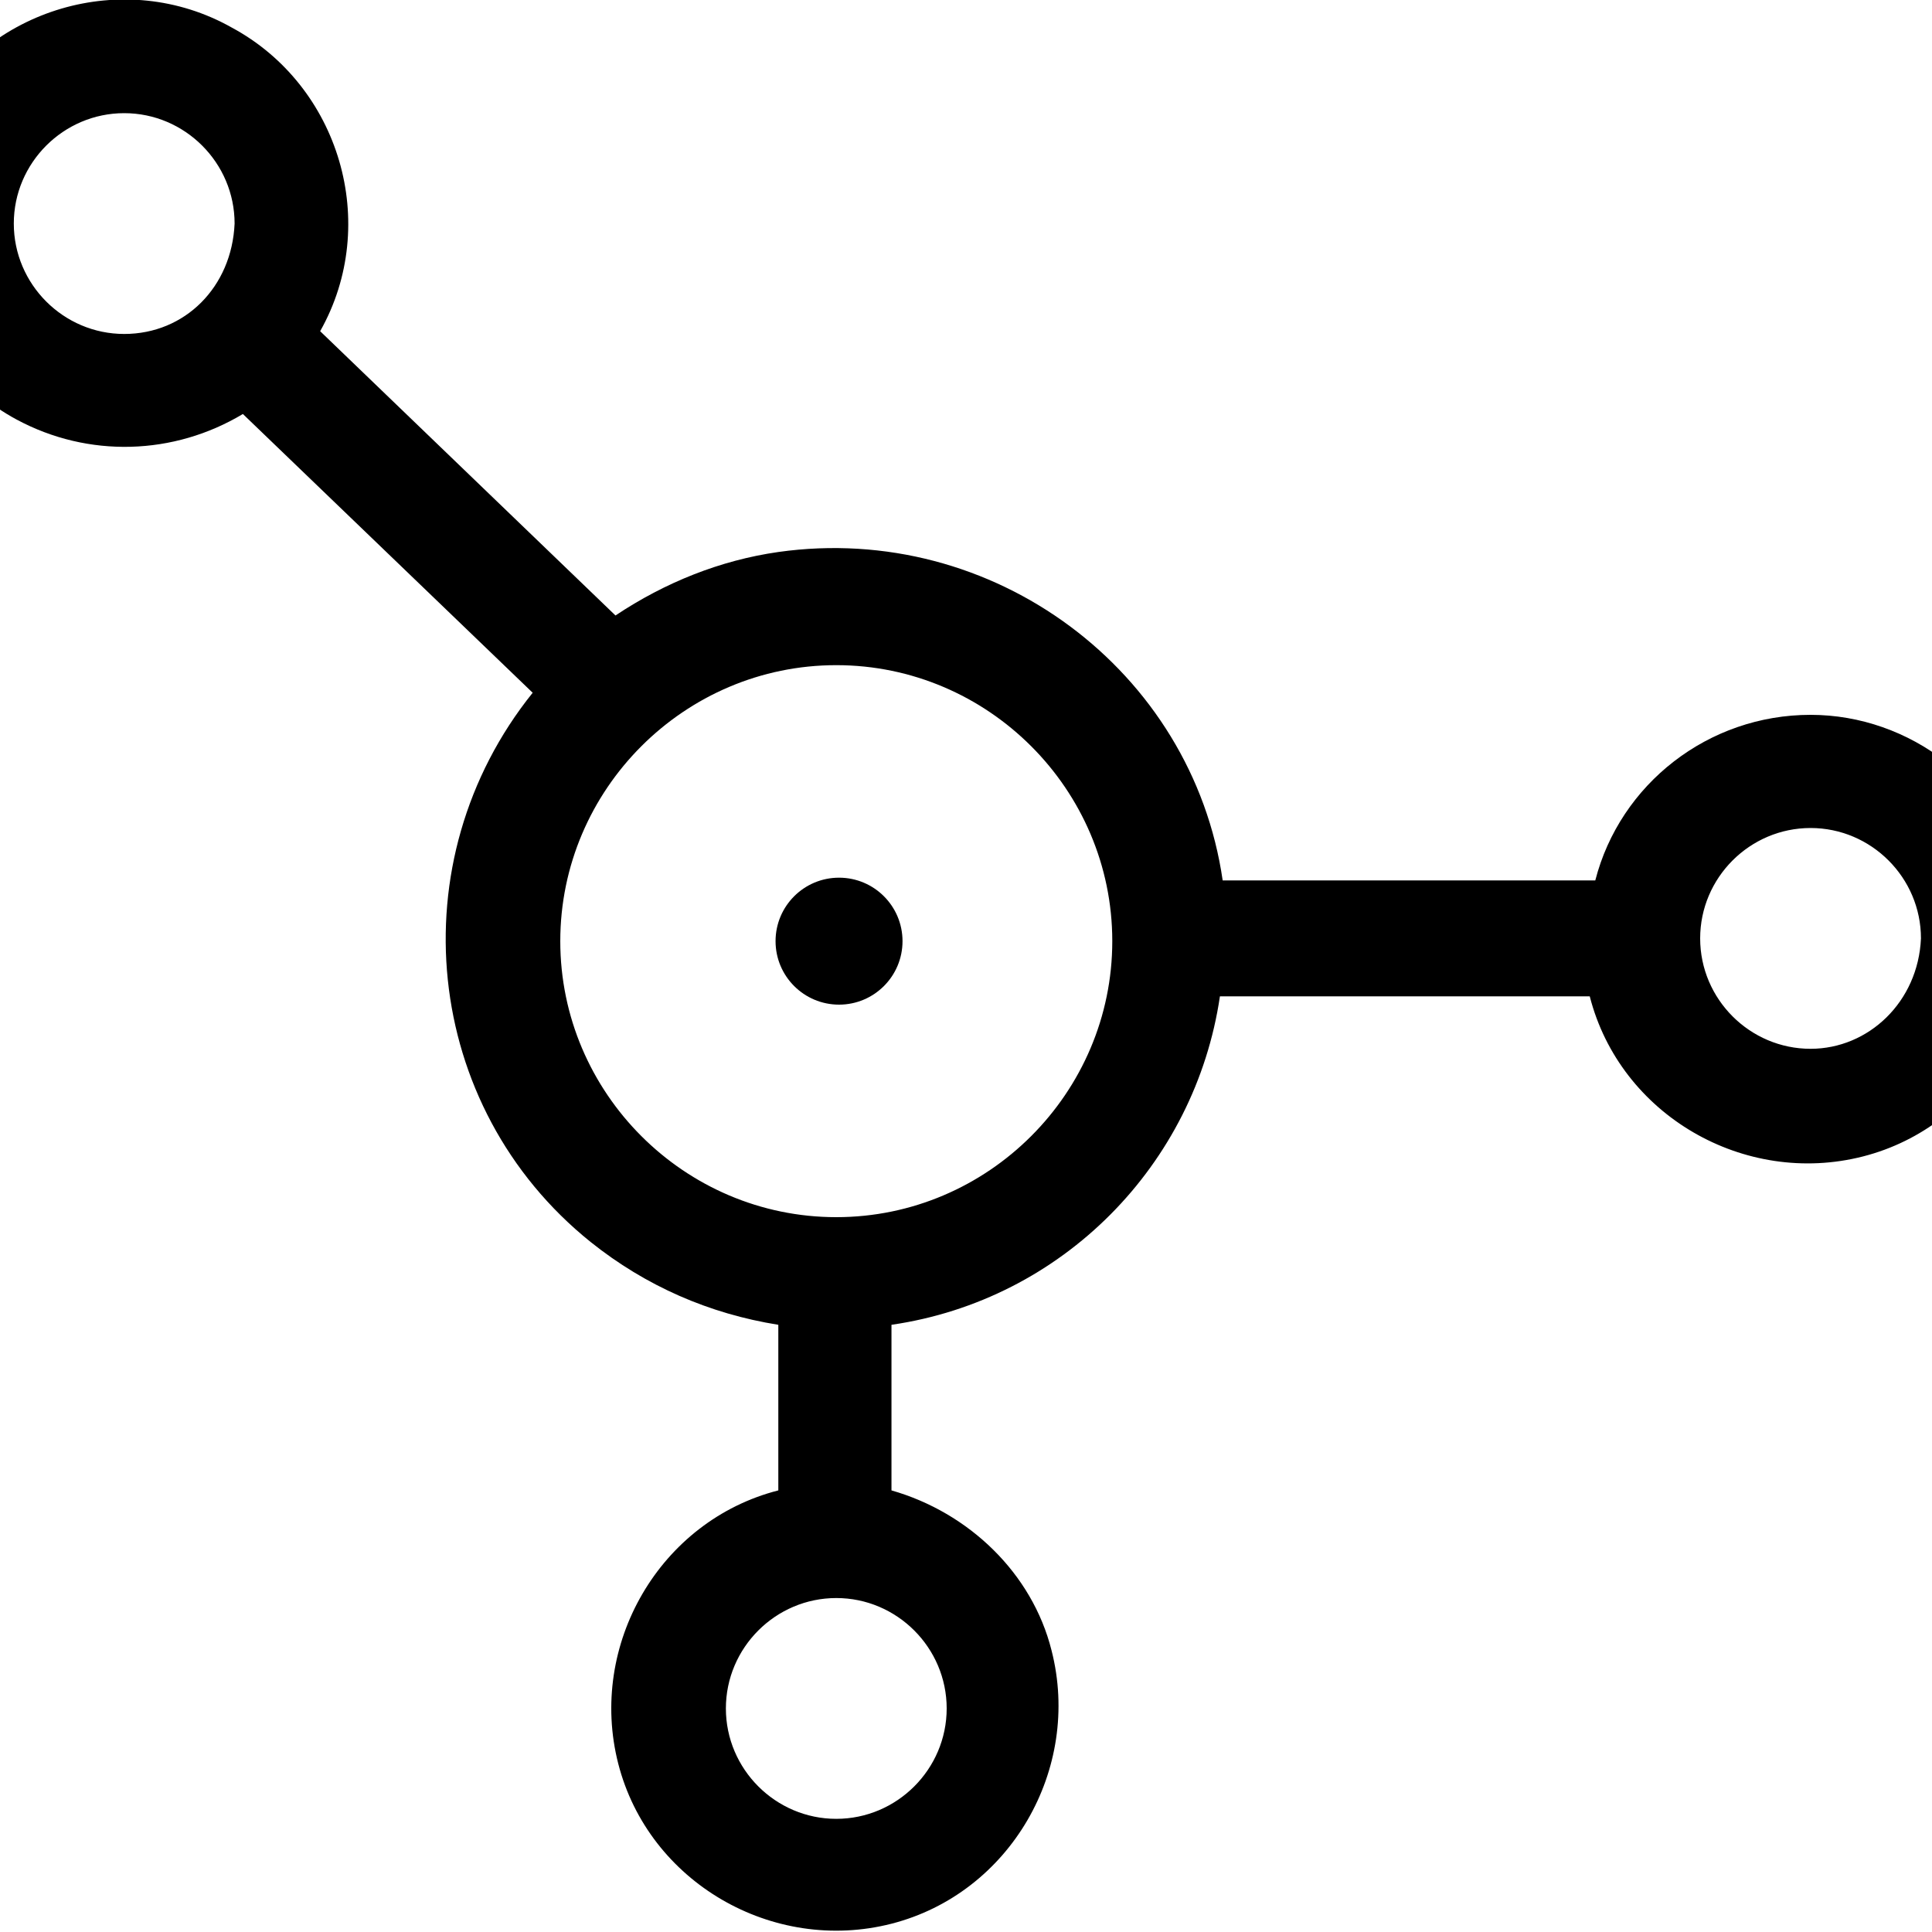 <?xml version="1.0" encoding="utf-8"?>
<!-- Generator: Adobe Illustrator 25.0.0, SVG Export Plug-In . SVG Version: 6.00 Build 0)  -->
<svg version="1.1" id="Layer_1" xmlns="http://www.w3.org/2000/svg" xmlns:xlink="http://www.w3.org/1999/xlink" x="0px" y="0px"
	 viewBox="0 0 70 70" style="enable-background:new 0 0 70 70;" xml:space="preserve">
<g>
	<path d="M65.6,25.9c-3.7,0-6.9,2.5-7.8,6H44.3C43.2,24.3,36,18.9,28.2,20c-2.1,0.3-4.1,1.1-5.9,2.3L11.6,12c2.2-3.9,0.7-8.9-3.2-11
		c-3.9-2.2-8.9-0.7-11,3.2s-0.7,8.9,3.2,11c2.6,1.4,5.7,1.3,8.2-0.2l10.5,10.1c-4.9,6.1-4,15,2.1,19.9c2,1.6,4.3,2.6,6.8,3v6
		c-4.3,1.1-6.9,5.6-5.8,9.9c1.1,4.3,5.6,6.9,9.9,5.8c4.3-1.1,6.9-5.6,5.8-9.9c-0.7-2.8-3-5-5.8-5.8v-6c6.2-0.9,11-5.8,11.9-11.9
		h13.4c1.1,4.3,5.6,6.9,9.9,5.8c4.3-1.1,6.9-5.6,5.8-9.9C72.5,28.4,69.2,25.9,65.6,25.9L65.6,25.9z M4.5,12.1c-2.2,0-4-1.8-4-4
		c0-2.2,1.8-4,4-4c2.2,0,4,1.8,4,4C8.4,10.4,6.7,12.1,4.5,12.1L4.5,12.1z M34.3,61.9c0,2.2-1.8,4-4,4c-2.2,0-4-1.8-4-4
		c0-2.2,1.8-4,4-4C32.5,57.9,34.3,59.7,34.3,61.9z M30.3,44.1c-5.5,0-10-4.5-10-10s4.5-10,10-10c5.5,0,10,4.5,10,10
		C40.3,39.6,35.8,44.1,30.3,44.1L30.3,44.1z M65.6,38c-2.2,0-4-1.8-4-4c0-2.2,1.8-4,4-4c2.2,0,4,1.8,4,4C69.5,36.3,67.7,38,65.6,38
		L65.6,38z"/>
	<circle cx="30.4" cy="34.1" r="2.3"/>
</g>
</svg>

